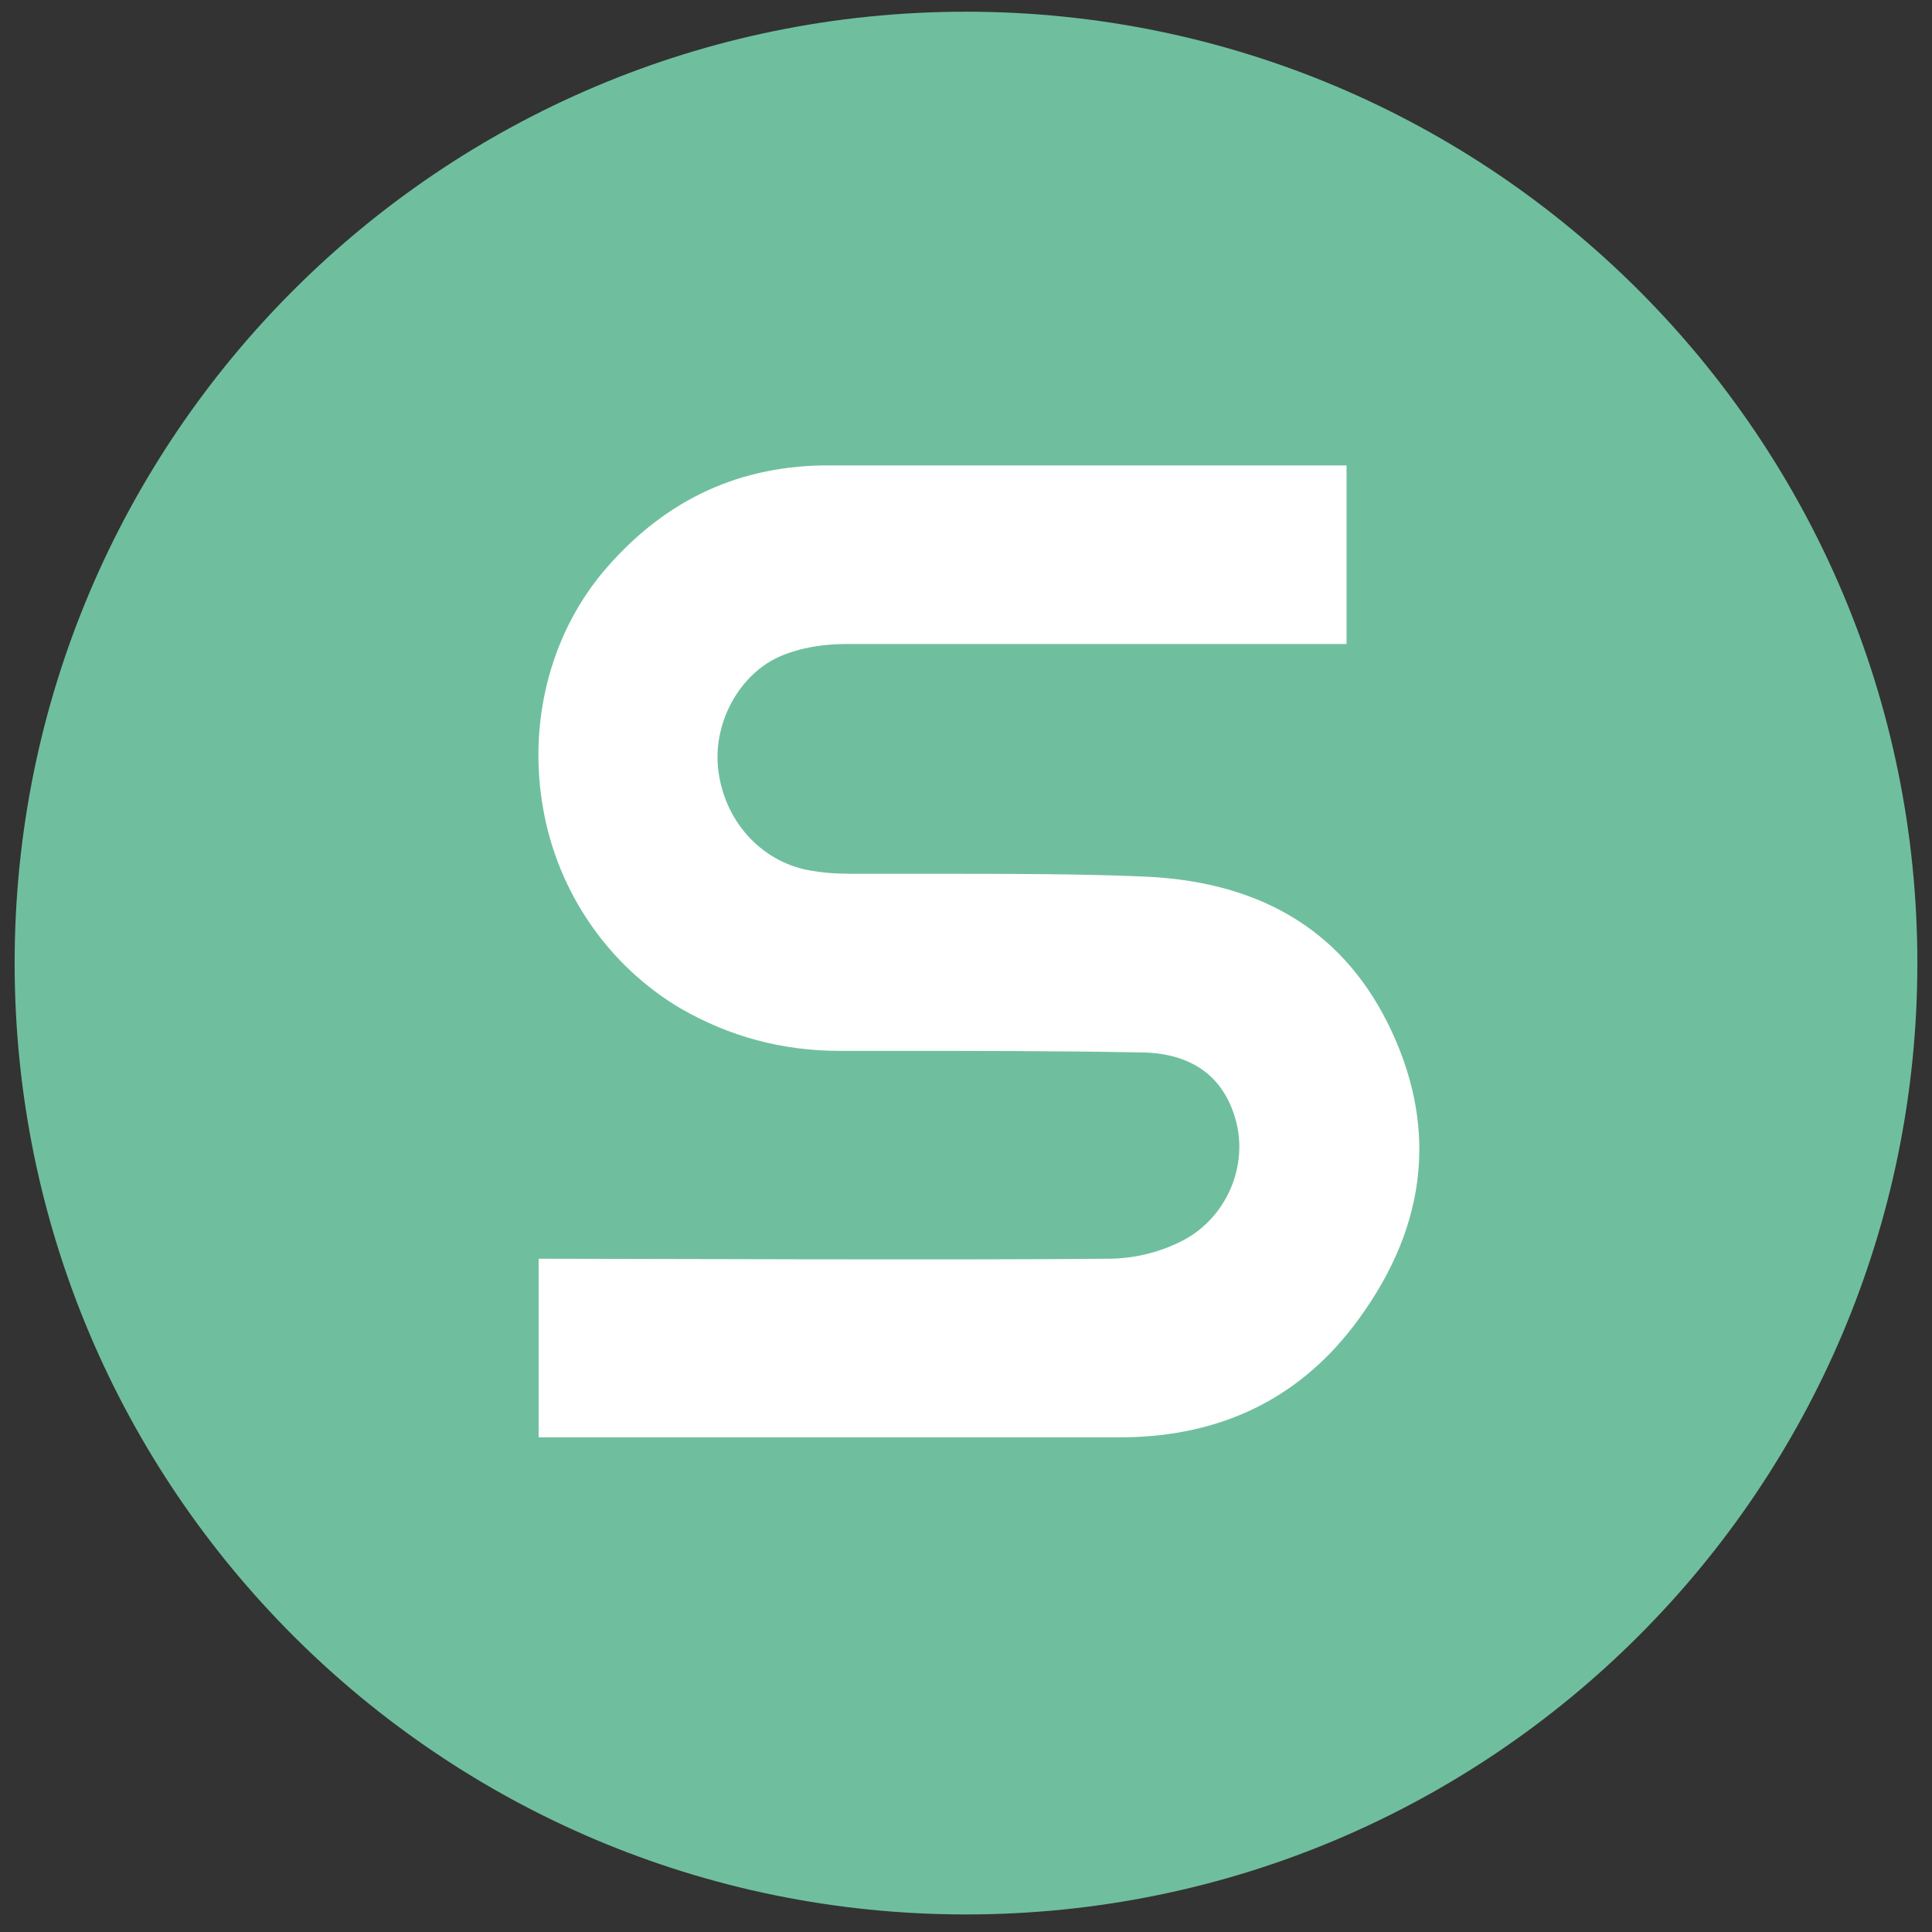 <?xml version="1.0" encoding="utf-8"?>
<!-- Generator: Adobe Illustrator 27.1.1, SVG Export Plug-In . SVG Version: 6.00 Build 0)  -->
<svg version="1.1" id="Ebene_1" xmlns="http://www.w3.org/2000/svg" xmlns:xlink="http://www.w3.org/1999/xlink" x="0px" y="0px"
	 viewBox="0 0 132 132" style="enable-background:new 0 0 132 132;" xml:space="preserve">
<rect x="0" y="0" width="132" height="132" fill="#333333" stroke="none"/>
<style type="text/css">
	.st0{fill:#6FBF9F;}
	.st1{fill:#FFFFFF;}
</style>
<g>
	<path class="st0" d="M66,0.8c-35.9,0-65,29.1-65,65s29.1,65,65,65s65-29.1,65-65S101.9,0.8,66,0.8"/>
</g>
<g>
	<g>
		<g>
			<path class="st1" d="M36.8,98.2c2.7,0,30.8,0,40.1,0c6.5-0.1,11.7-2.6,15.5-7.5c5-6.5,5.9-13.3,2.7-20.2
				c-3.1-6.7-8.7-10.2-16.7-10.6c-4.4-0.2-9.7-0.2-13.6-0.2l-0.1,0c-2,0-3.5,0-6.1,0c-1,0-1.9,0-3.1-0.2c-3.3-0.5-5.9-3.2-6.4-6.7
				c-0.5-3.3,1.4-6.8,4.3-8c1.7-0.7,3.4-0.8,4.5-0.8c6.4,0,31.6,0,34.1,0V31.8c-2.5,0-27.4,0-35.8,0c-6.1,0.1-11.1,2.6-15.1,7.4
				c-3.6,4.4-5,10.3-4,16c1,5.8,4.5,10.8,9.4,13.7c3.3,1.9,6.9,2.9,10.9,2.9l3.8,0c5.2,0,11.2,0,16.4,0.1c1.3,0,5.3,0,6.7,4.2
				c1.1,3.2-0.3,6.8-3.2,8.5c-1.6,0.9-3.5,1.4-5.4,1.4c-9,0.1-34.7,0-38.9,0V98.2z"/>
		</g>
	</g>
</g>
</svg>
